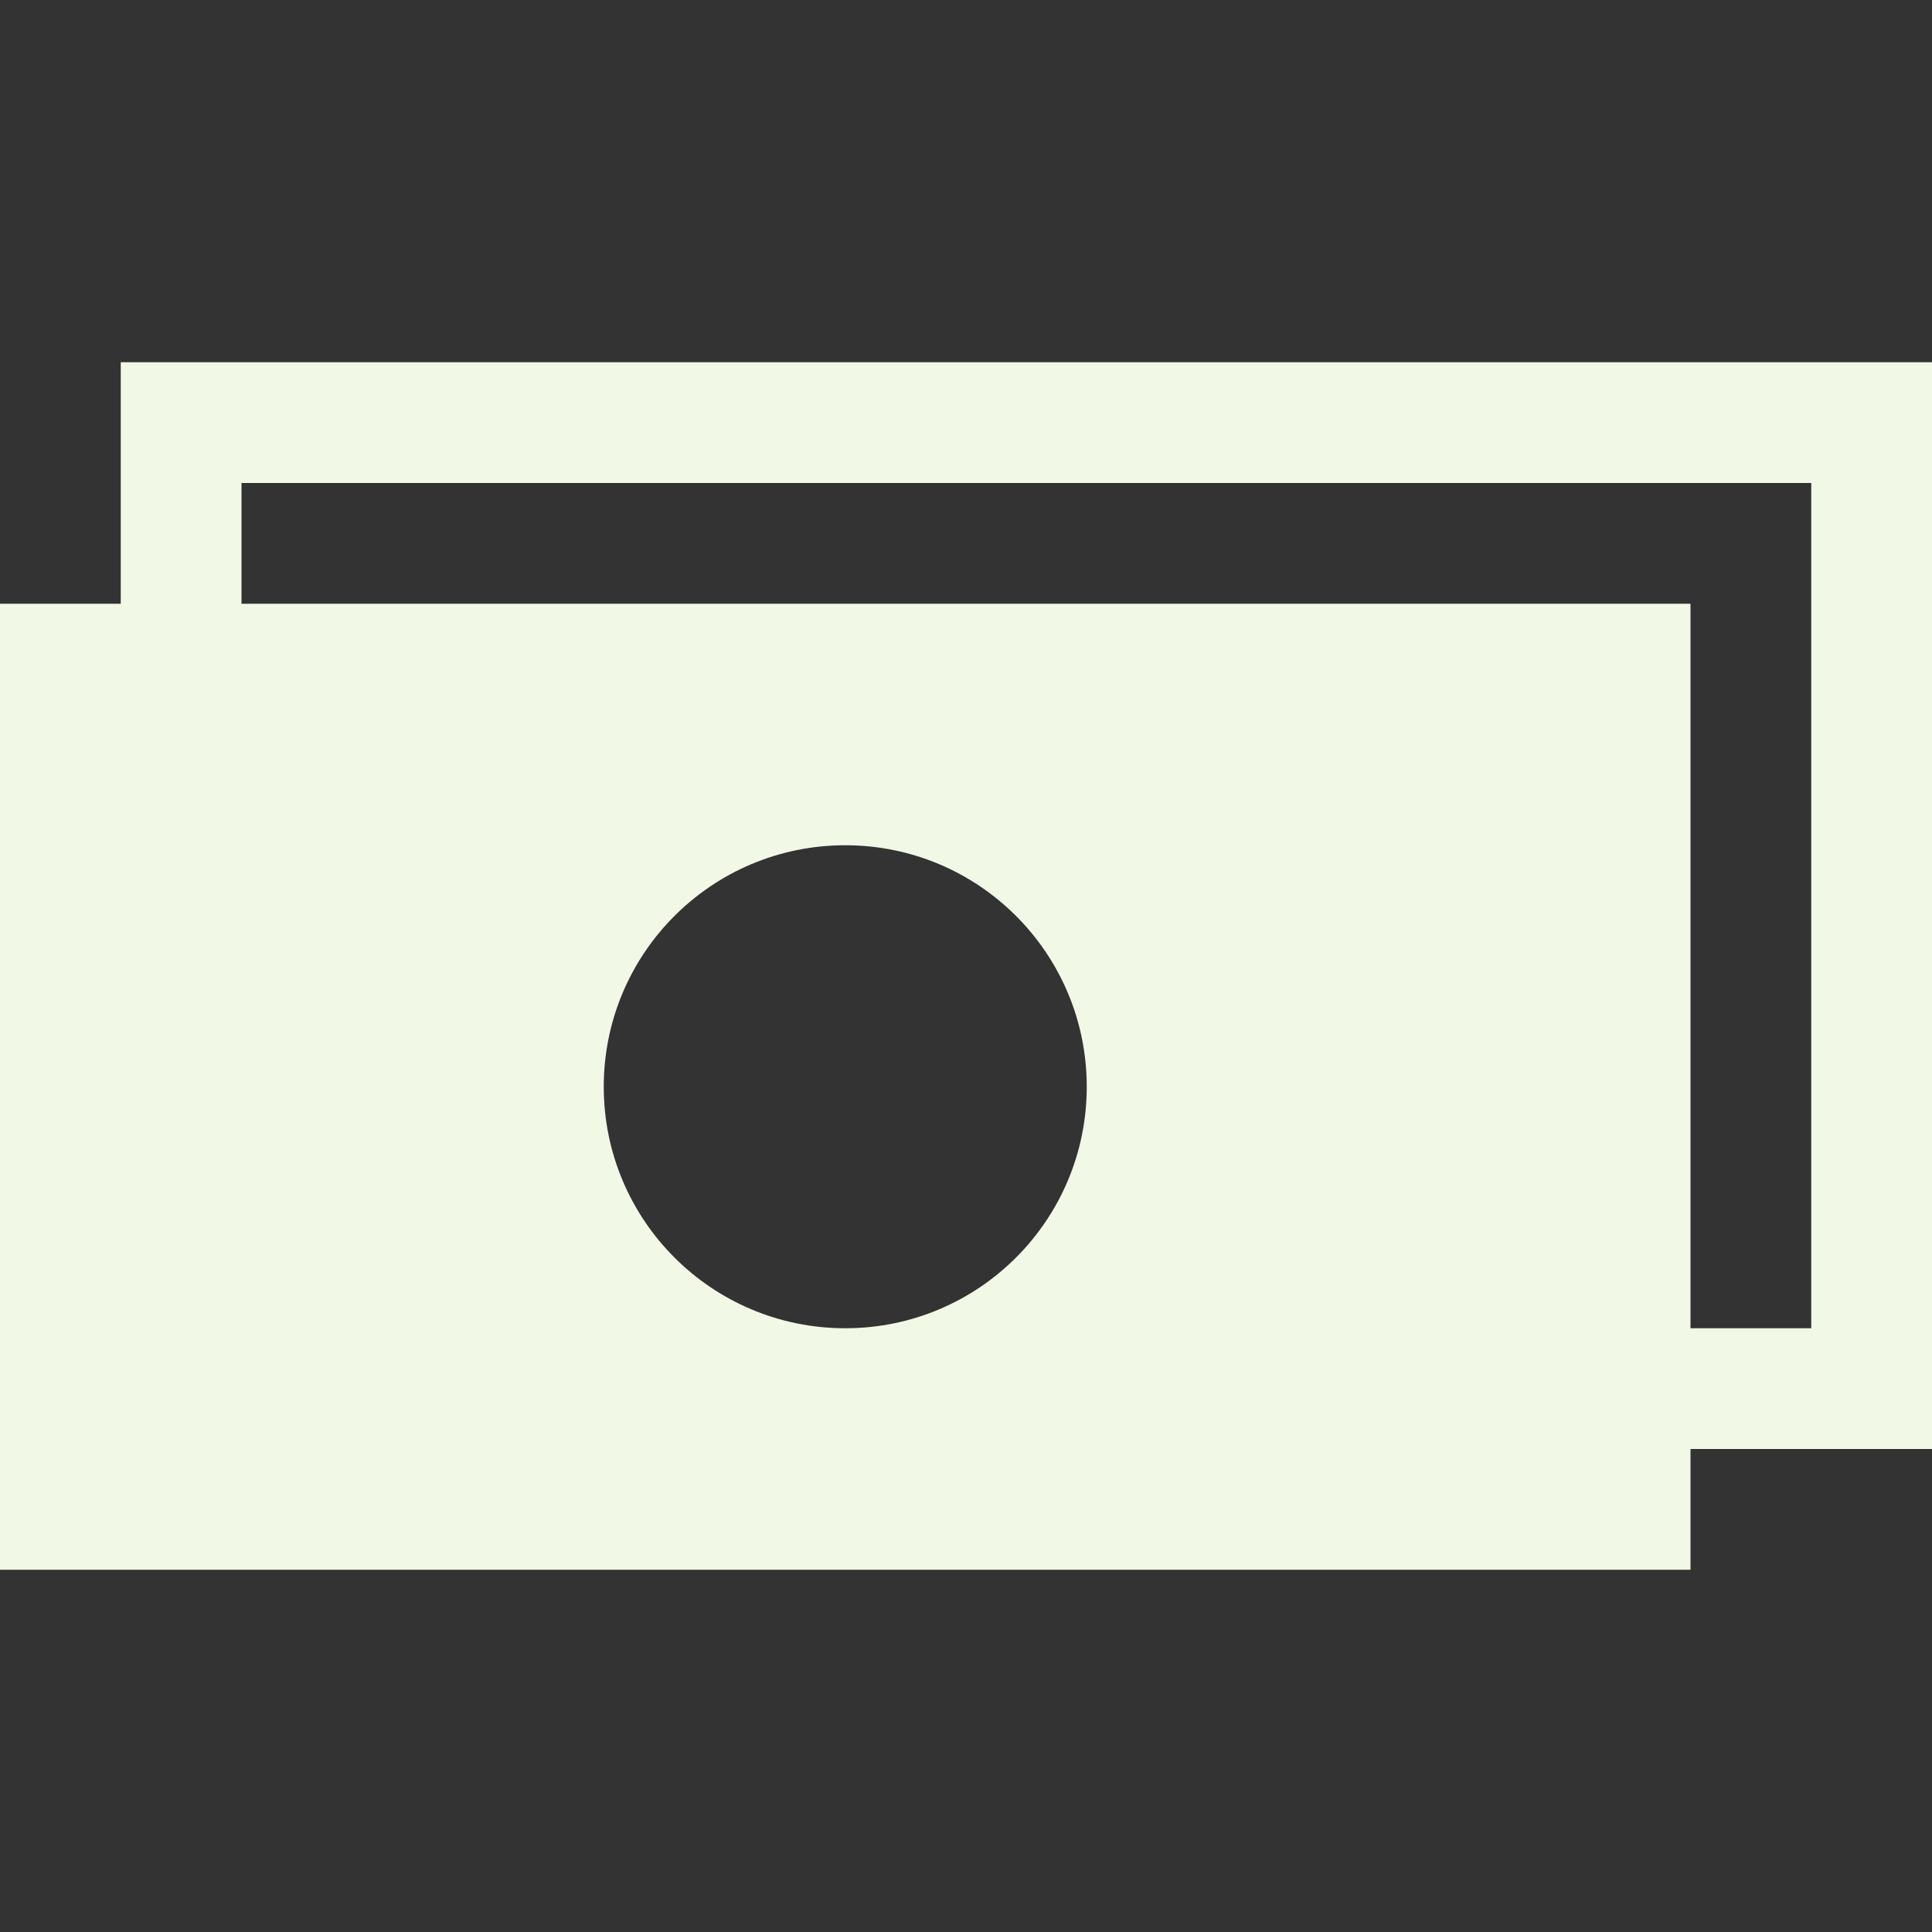 <svg xmlns="http://www.w3.org/2000/svg" width="42" height="42" viewBox="0 0 42 42" fill="none"><rect x="0" y="0" width="42" height="42" fill="#333333" stroke="none"/><g id="Fiscal Y Contable"><path id="Vector" d="M2.625 7.875V13.125H0V34.125H36.75V31.5H39.375H42V10.5V7.875H5.25H2.625ZM18.375 28.875C15.474 28.875 13.125 26.526 13.125 23.625C13.125 20.724 15.474 18.375 18.375 18.375C21.276 18.375 23.625 20.724 23.625 23.625C23.625 26.526 21.276 28.875 18.375 28.875ZM39.375 28.875H36.75V13.125H5.25V10.5H39.375V28.875Z" fill="#F2F8E6"></path></g></svg>